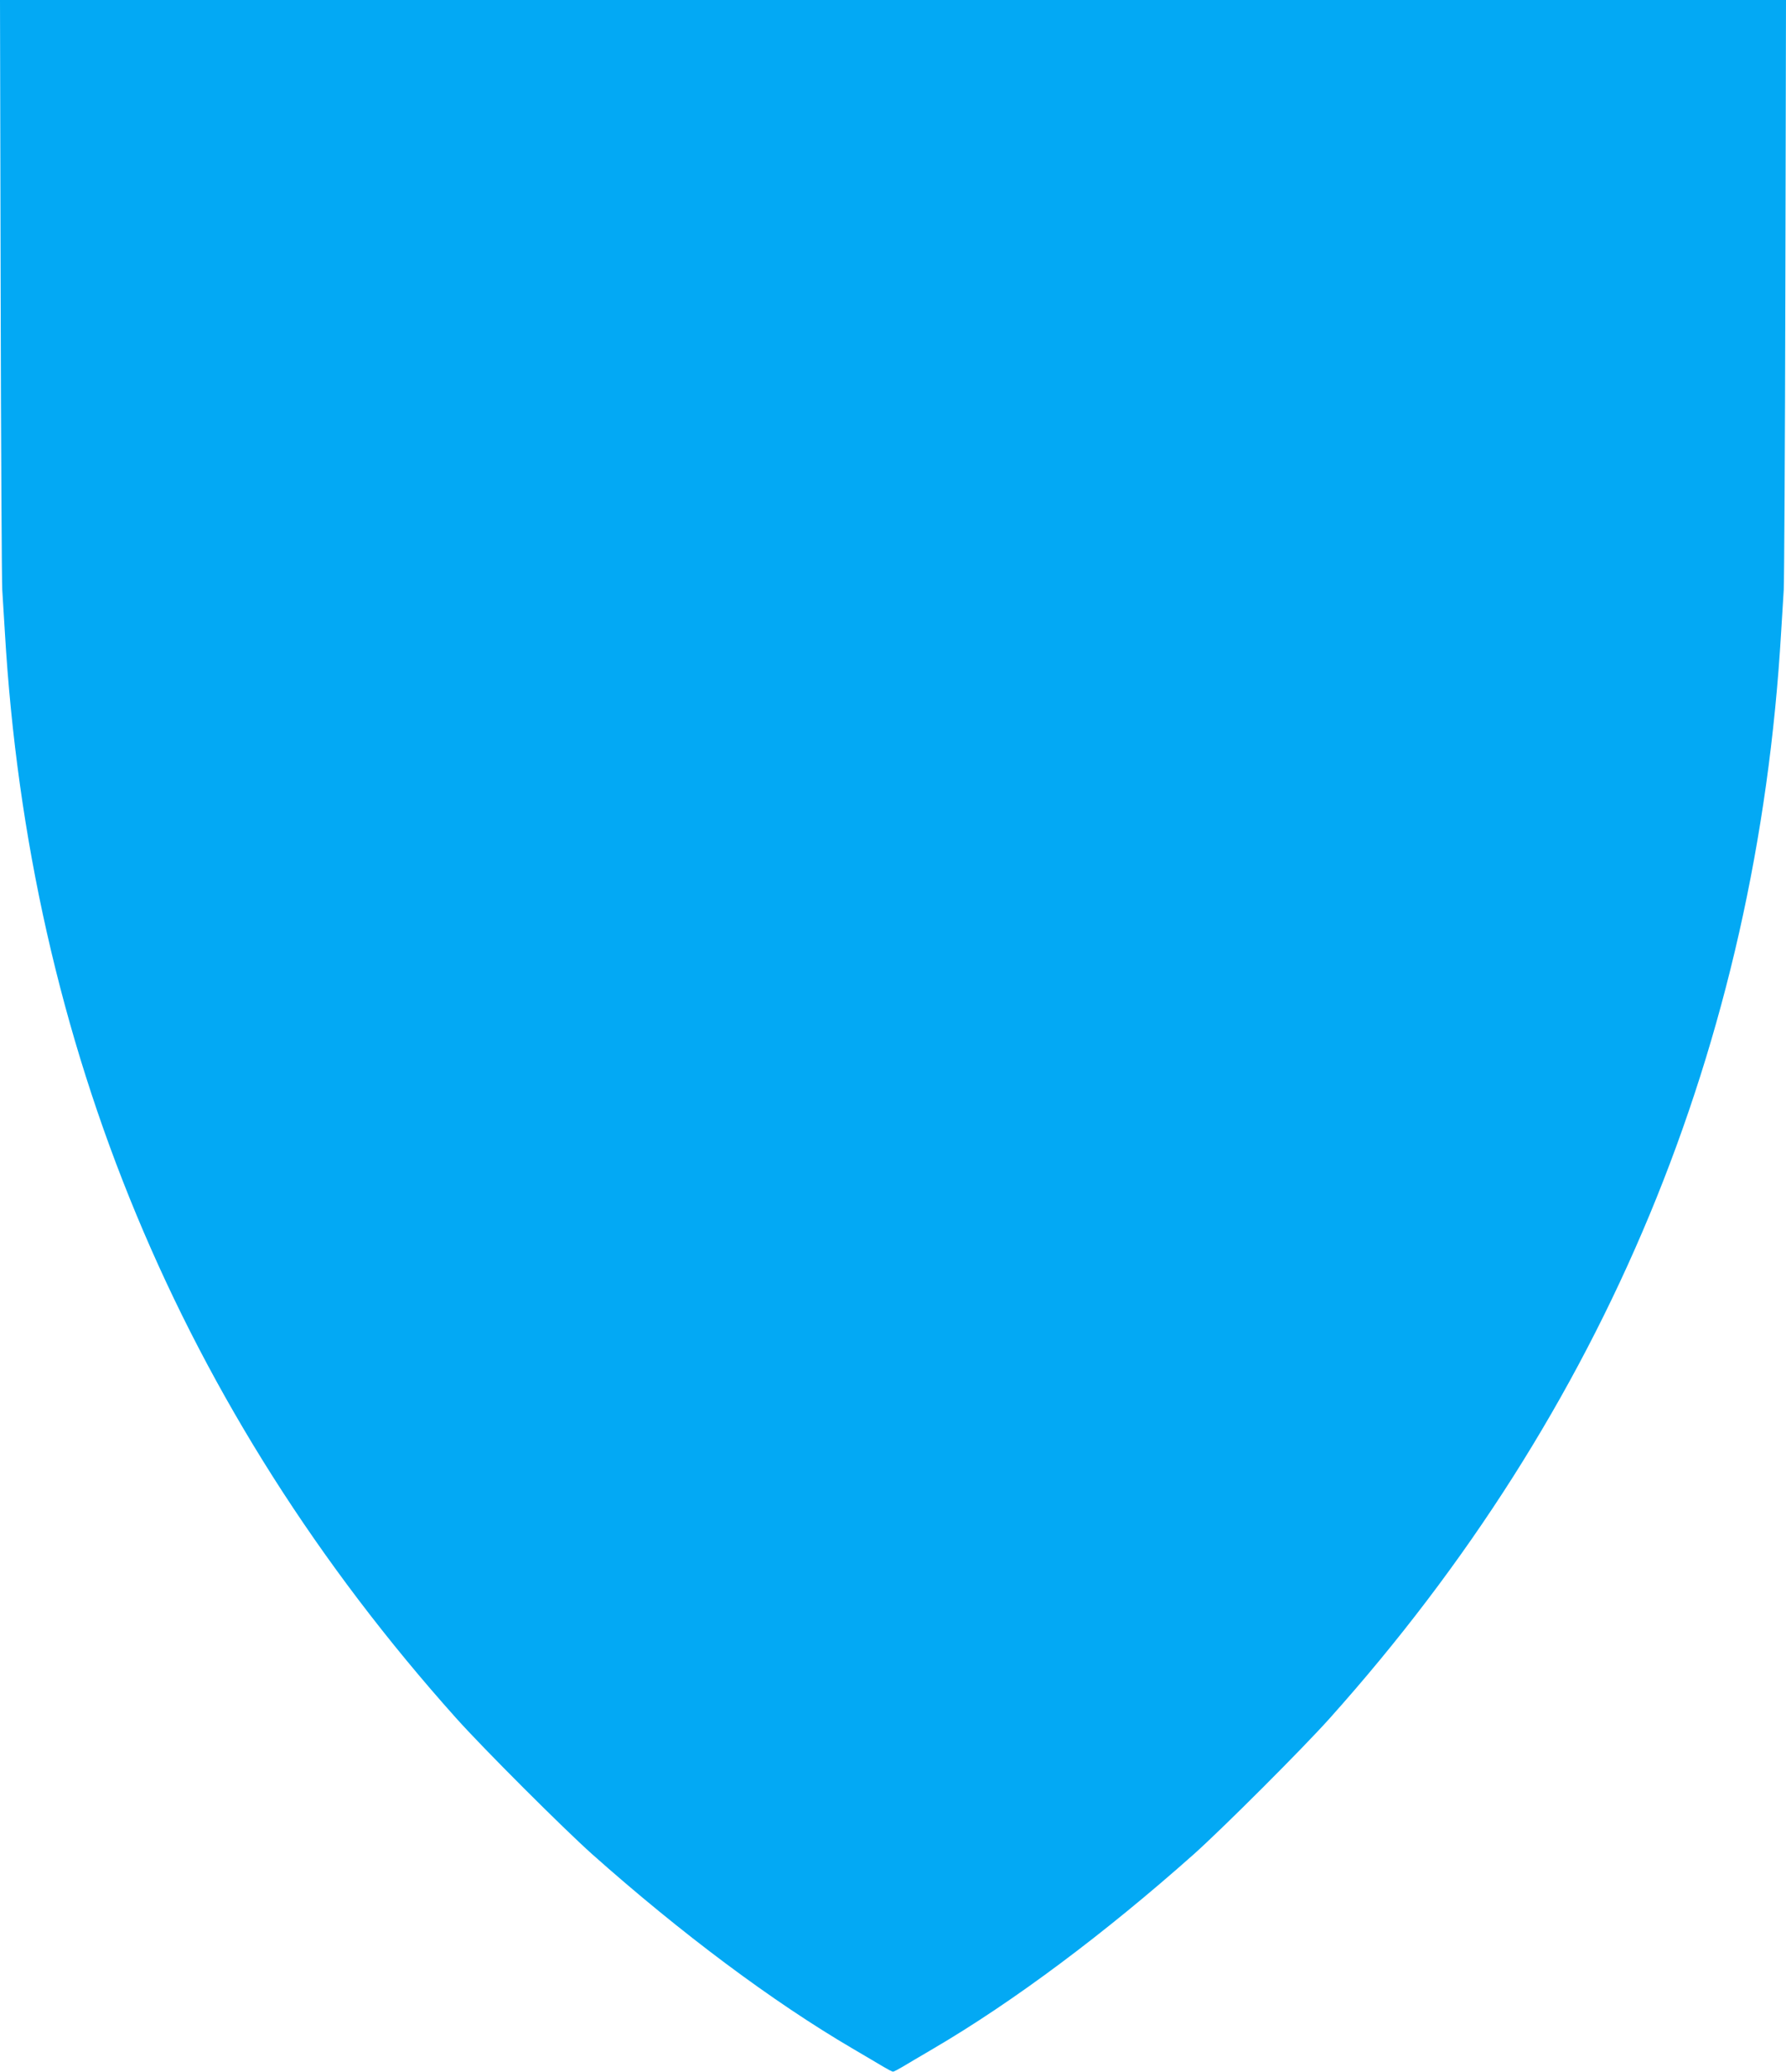 <?xml version="1.0" standalone="no"?>
<!DOCTYPE svg PUBLIC "-//W3C//DTD SVG 20010904//EN"
 "http://www.w3.org/TR/2001/REC-SVG-20010904/DTD/svg10.dtd">
<svg version="1.0" xmlns="http://www.w3.org/2000/svg"
 width="1104pt" height="1280pt" viewBox="0 0 1104 1280"
 preserveAspectRatio="xMidYMid meet">
<g transform="translate(0,1280) scale(0.1,-0.1)"
fill="#03a9f4" stroke="none">
<path d="M4 11018 c2 -981 7 -1819 10 -1863 3 -44 10 -161 16 -260 150 -2554
1089 -4811 2789 -6710 169 -189 663 -682 841 -841 551 -490 1115 -911 1608
-1200 81 -48 169 -99 195 -115 27 -16 52 -29 57 -29 5 0 30 13 57 29 26 16
114 67 195 115 493 289 1057 710 1608 1200 178 159 672 652 841 841 1700 1899
2639 4156 2789 6710 6 99 13 216 16 260 3 44 8 882 10 1863 l4 1782 -5520 0
-5520 0 4 -1782z"/>
</g>
</svg>
